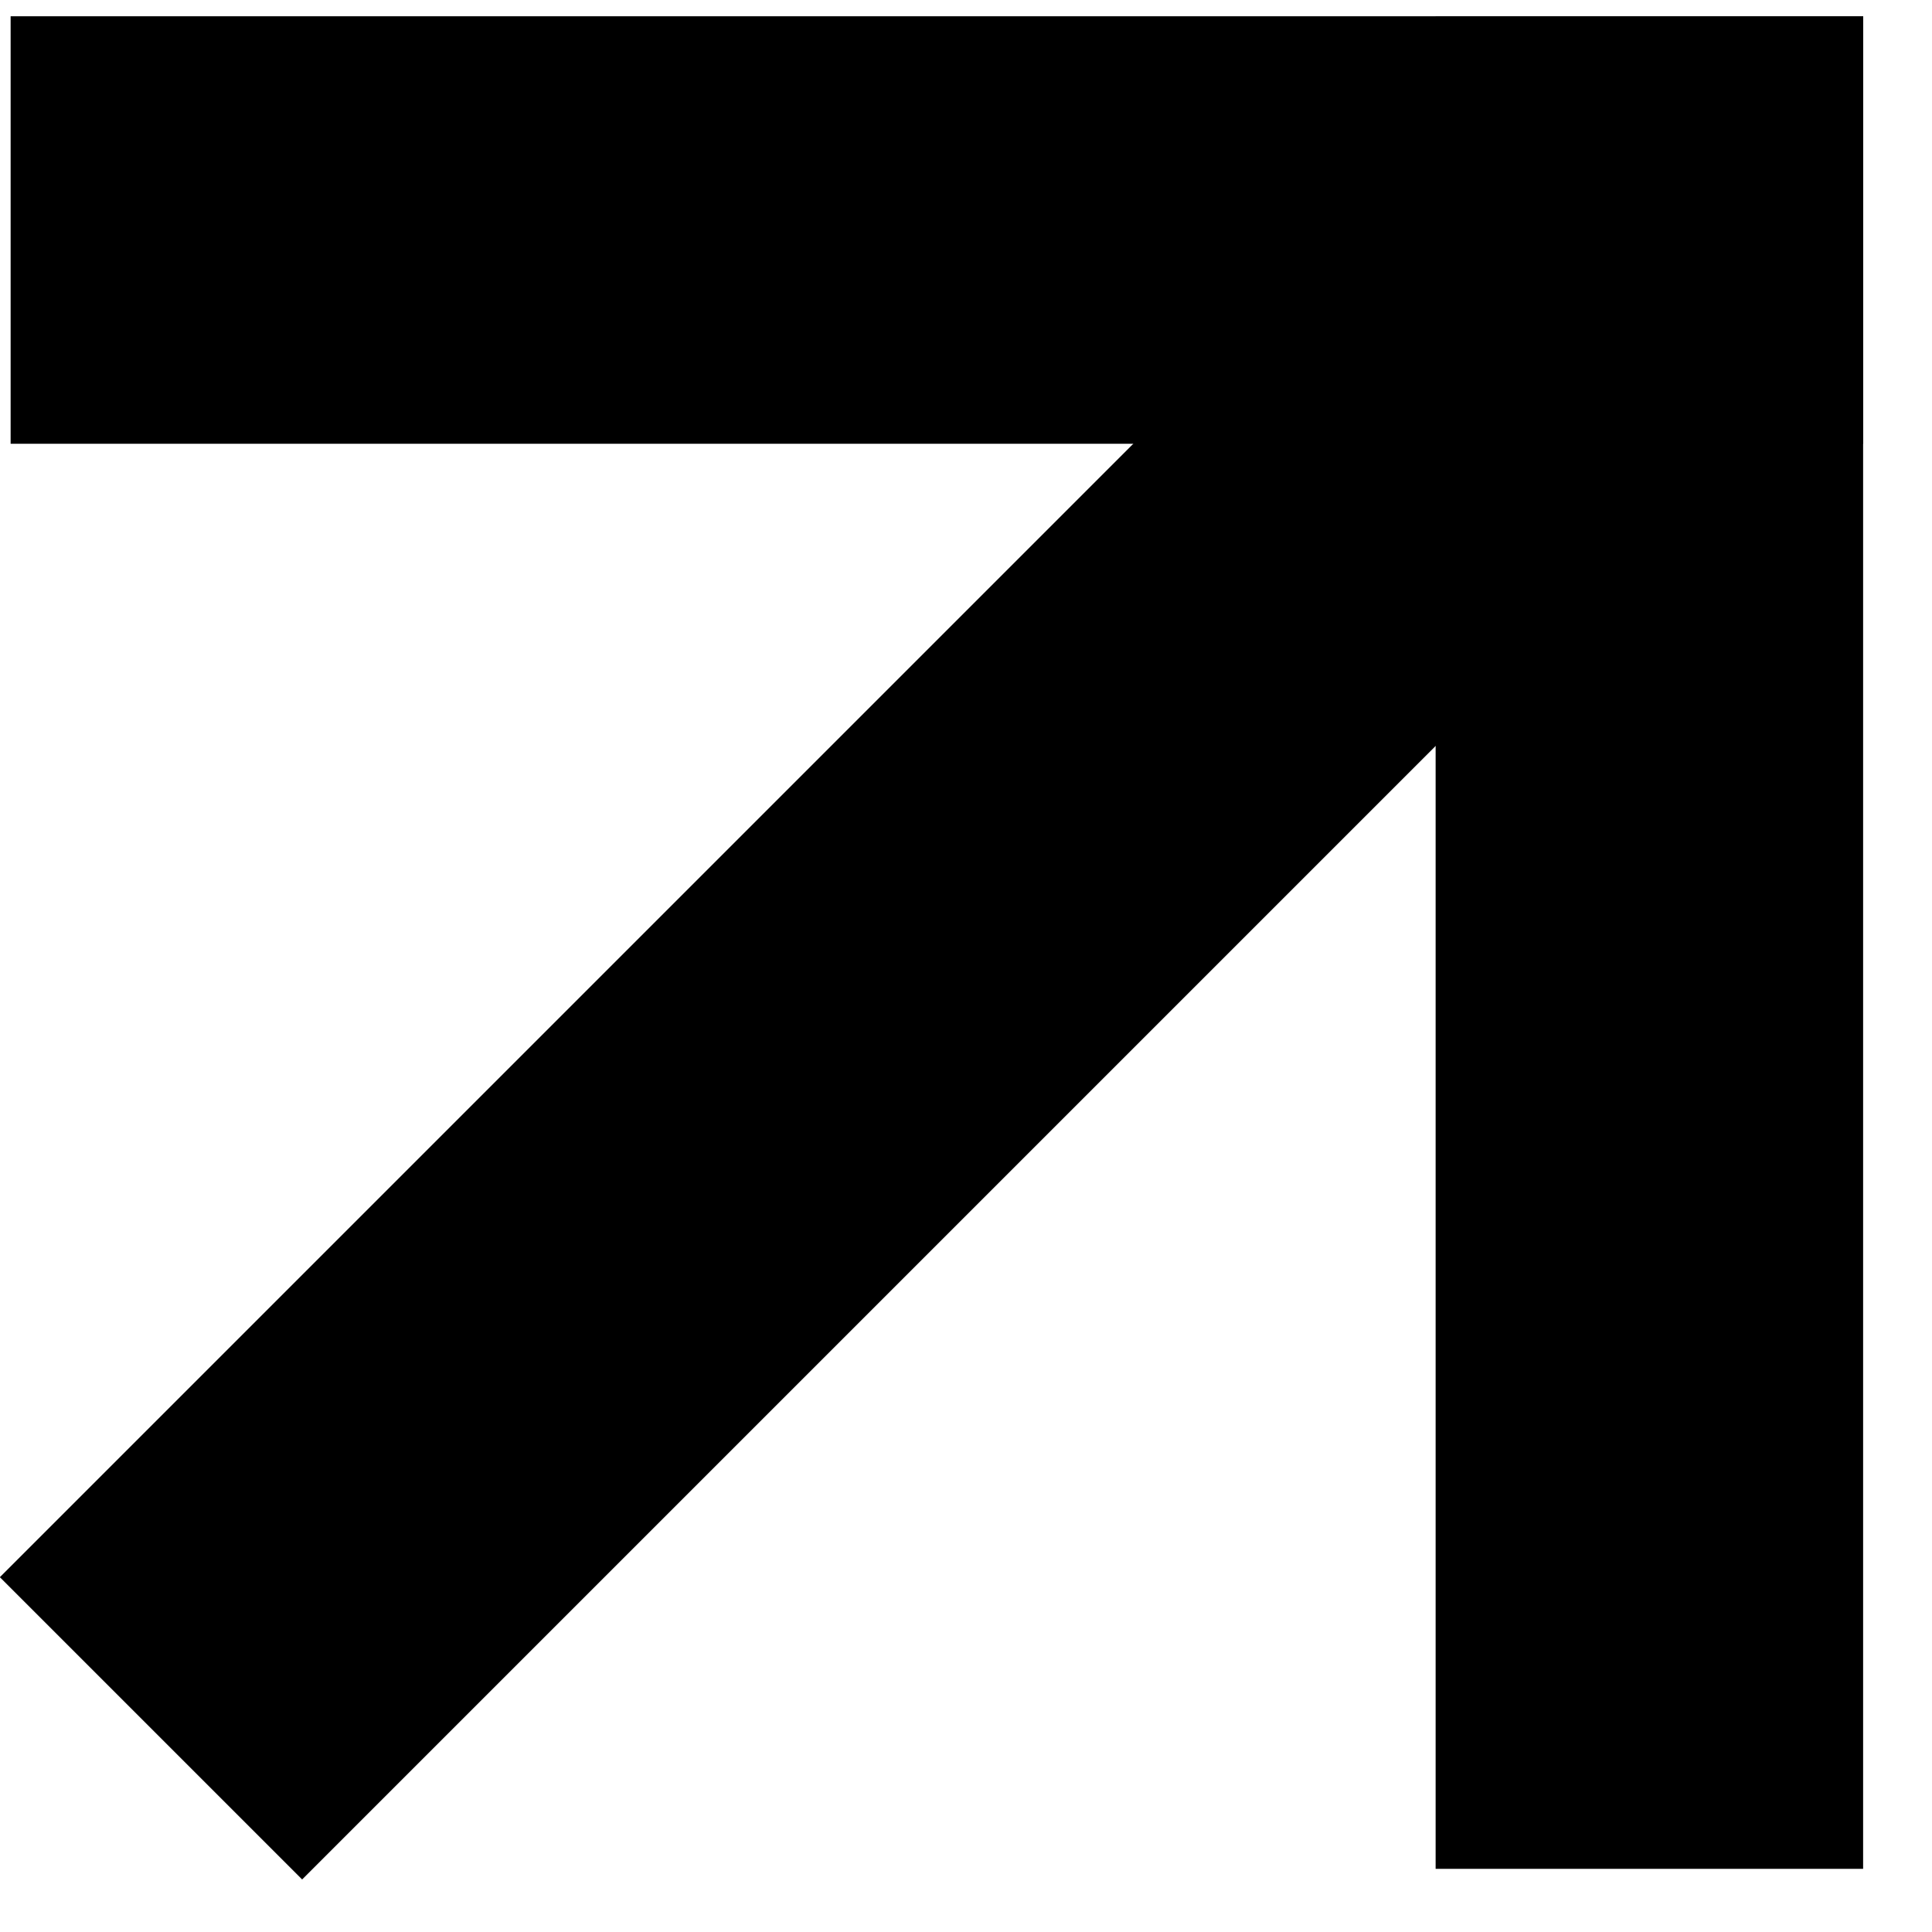 <svg width="26" height="26" viewBox="0 0 26 26" fill="none" xmlns="http://www.w3.org/2000/svg">
<g id="Group 1321321464">
<rect id="Rectangle 62268" x="25.074" y="0.219" width="5.753" height="24.931" transform="rotate(90 25.074 0.219)" fill="black"/>
<rect id="Rectangle 62269" x="19.32" y="0.219" width="5.753" height="24.931" fill="black"/>
<rect id="Rectangle 62270" x="21.004" y="0.219" width="5.753" height="29.707" transform="rotate(45 21.004 0.219)" fill="black"/>
</g>
</svg>
